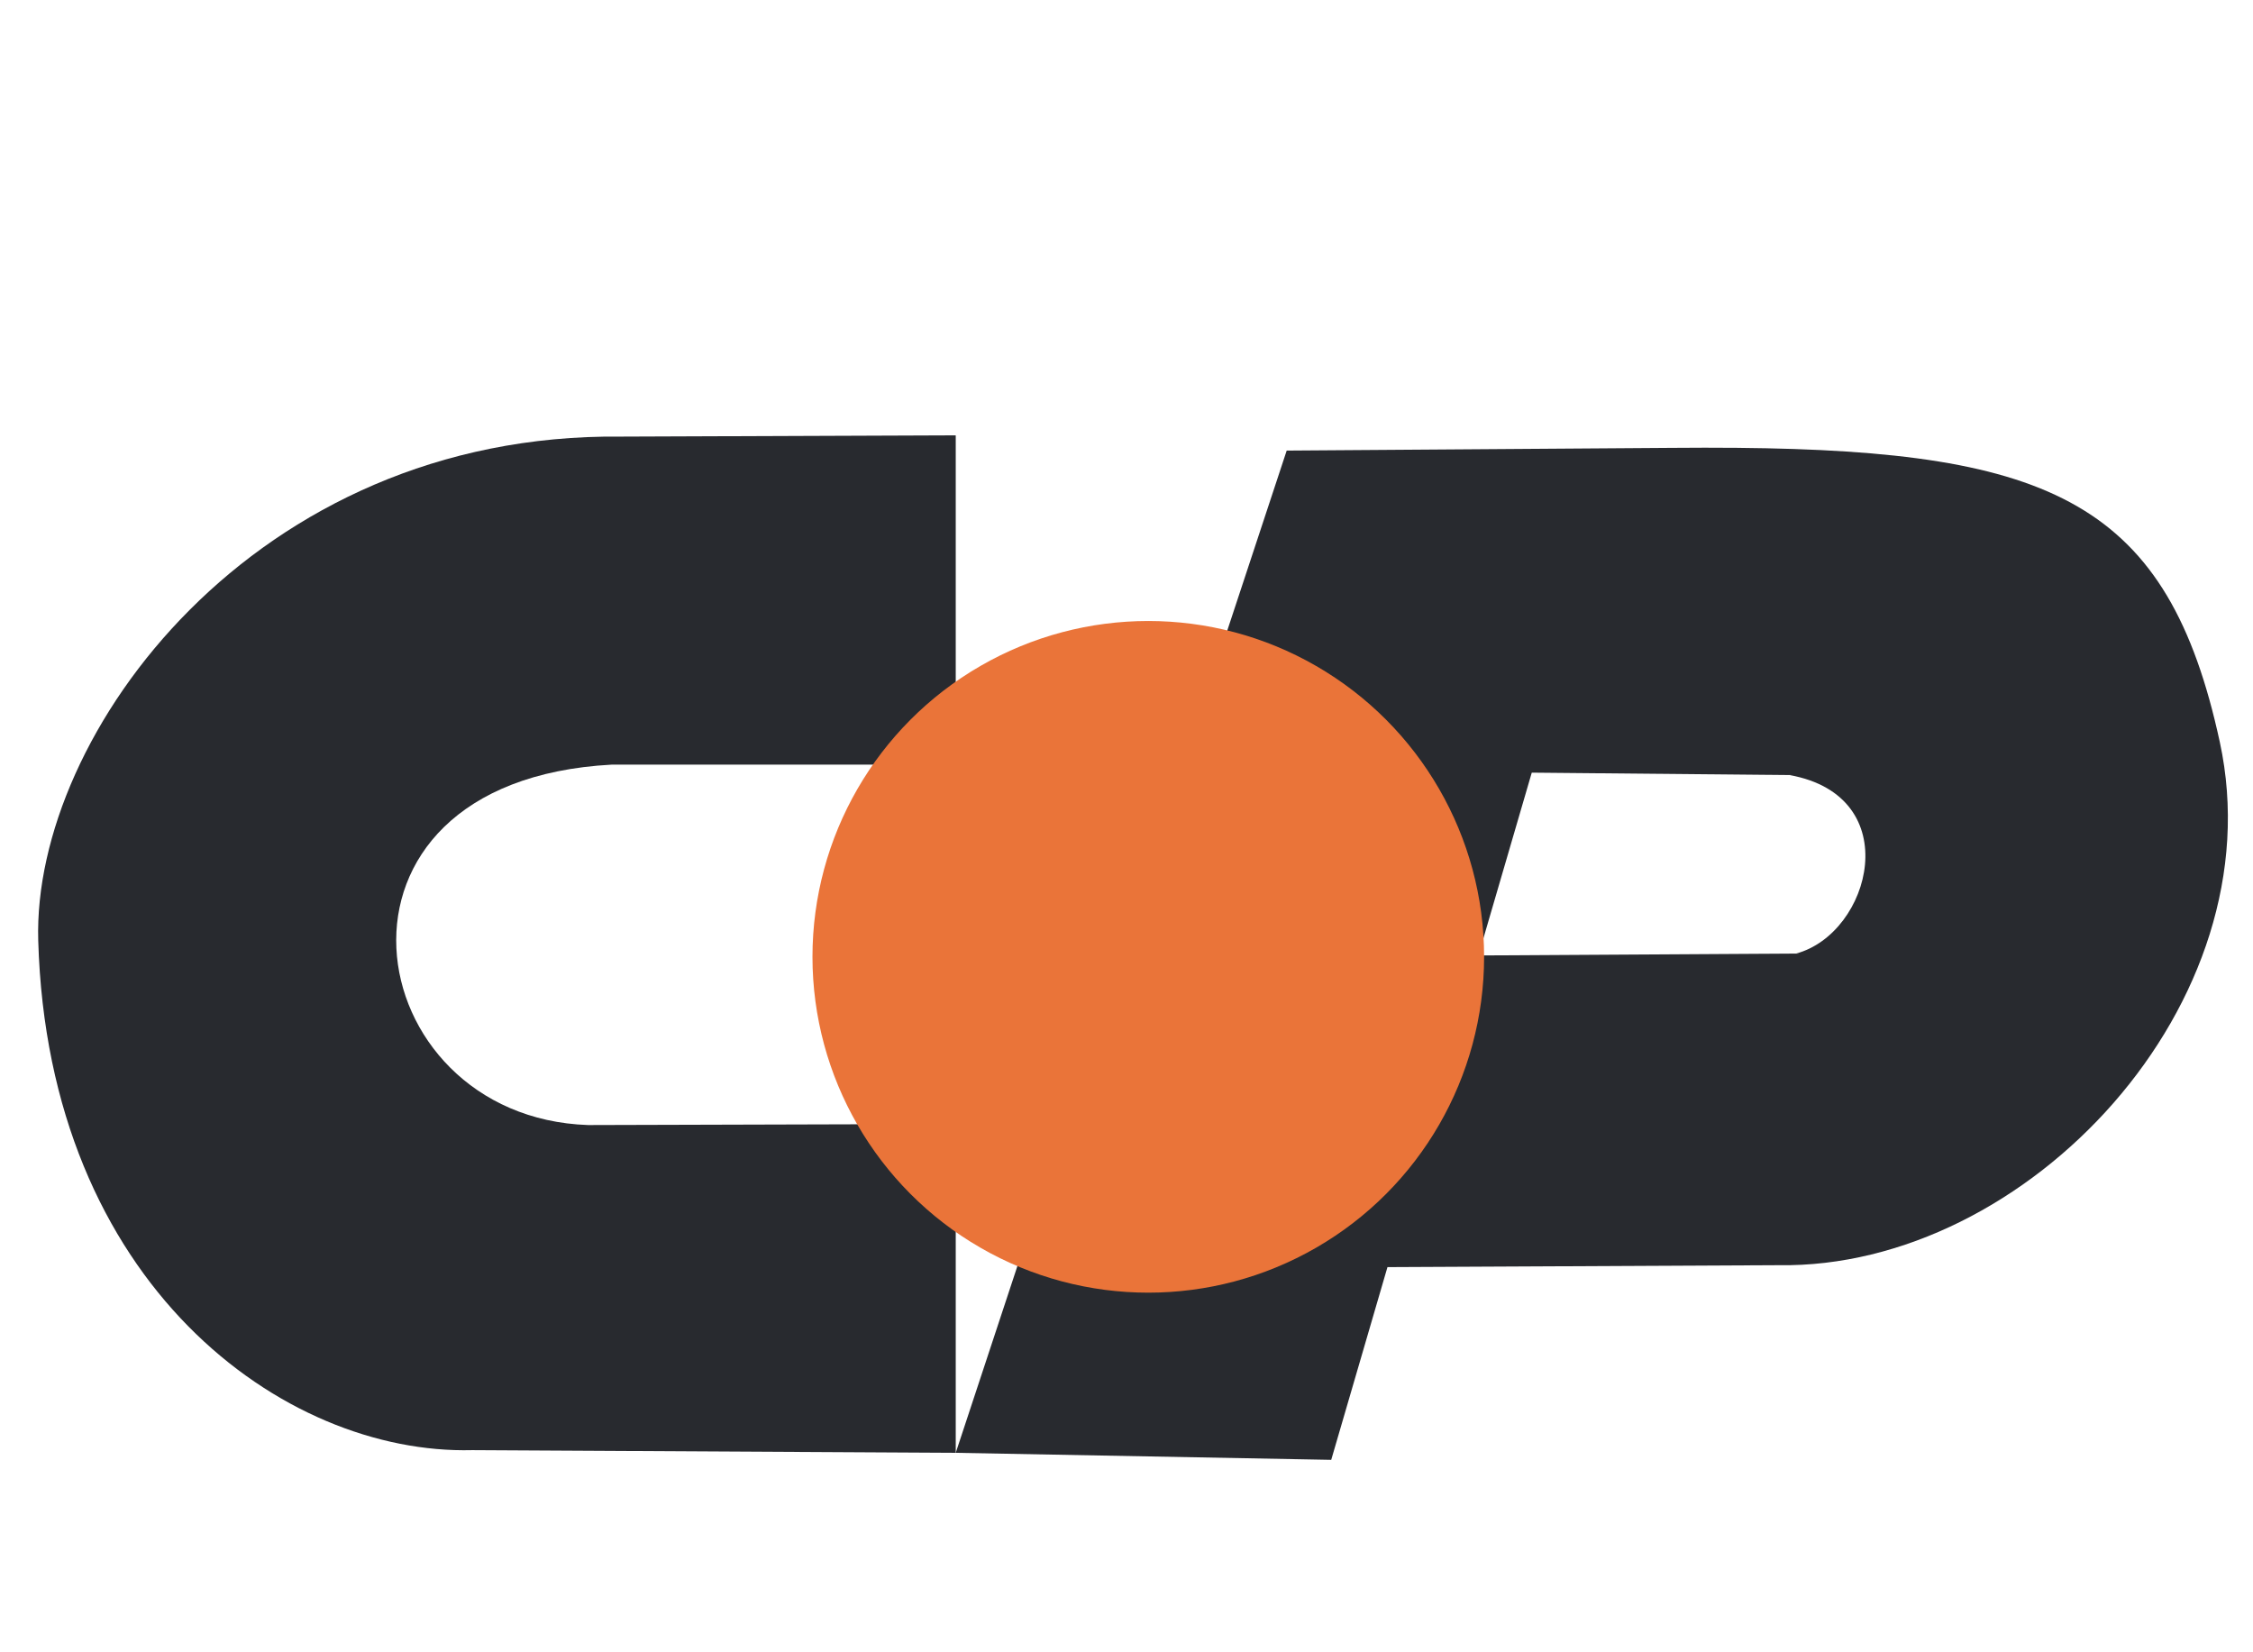 <?xml version="1.0" encoding="UTF-8" standalone="no"?> <svg xmlns:inkscape="http://www.inkscape.org/namespaces/inkscape" xmlns:sodipodi="http://sodipodi.sourceforge.net/DTD/sodipodi-0.dtd" xmlns="http://www.w3.org/2000/svg" xmlns:svg="http://www.w3.org/2000/svg" version="1.1" id="svg182" width="294.667" height="216" viewBox="0 0 294.667 216" sodipodi:docname="ANEPA-CP.svg" inkscape:version="1.2 (dc2aeda, 2022-05-15)" xml:space="preserve"><defs id="defs186"></defs><g inkscape:groupmode="layer" inkscape:label="Image" id="g188"><path style="font-variation-settings:normal;opacity:1;fill:#282a2f;fill-opacity:1;stroke:none;stroke-width:0.246;stroke-linecap:butt;stroke-linejoin:miter;stroke-miterlimit:4;stroke-dasharray:none;stroke-dashoffset:0;stroke-opacity:1;stop-color:#000000;stop-opacity:1" d="M 125,56.932 V 100 H 79.994 c -40.691,2.193 -33.354,46.122 -3.072,47.135 L 125,147 v 43 L 61.775,189.65 C 37.065,190.287 6.298,167.995 5,123 4.221,96.003 33.28,56.582 81.208,57.1 Z" id="path428" sodipodi:nodetypes="cccccccscc"></path><path id="path428-2" style="font-variation-settings:normal;opacity:1;fill:#282a2f;fill-opacity:1;stroke:none;stroke-width:0.222;stroke-linecap:butt;stroke-linejoin:miter;stroke-miterlimit:4;stroke-dasharray:none;stroke-dashoffset:0;stroke-opacity:1;stop-color:#000000" d="m 227.191,58.568 c -2.757,-0.026 -5.631,-0.022 -8.627,0.004 L 168.285,58.928 125,190 l 49.109,0.92 7.355,-25.205 51.119,-0.252 c 32.594,0.518 65.127,-34.352 57.74,-68.428 -6.764,-31.205 -21.783,-38.077 -63.133,-38.467 z m -26.854,42.48 33.723,0.316 c 15.337,2.77 10.667,20.704 0.855,23.342 l -41.557,0.25 z" sodipodi:nodetypes="sccccccssccccc"></path><circle style="opacity:1;fill:#ea7439;fill-opacity:1;fill-rule:evenodd;stroke:none;stroke-width:0.343" id="path6335" cx="150.183" cy="125.135" r="43.921"></circle></g></svg> 